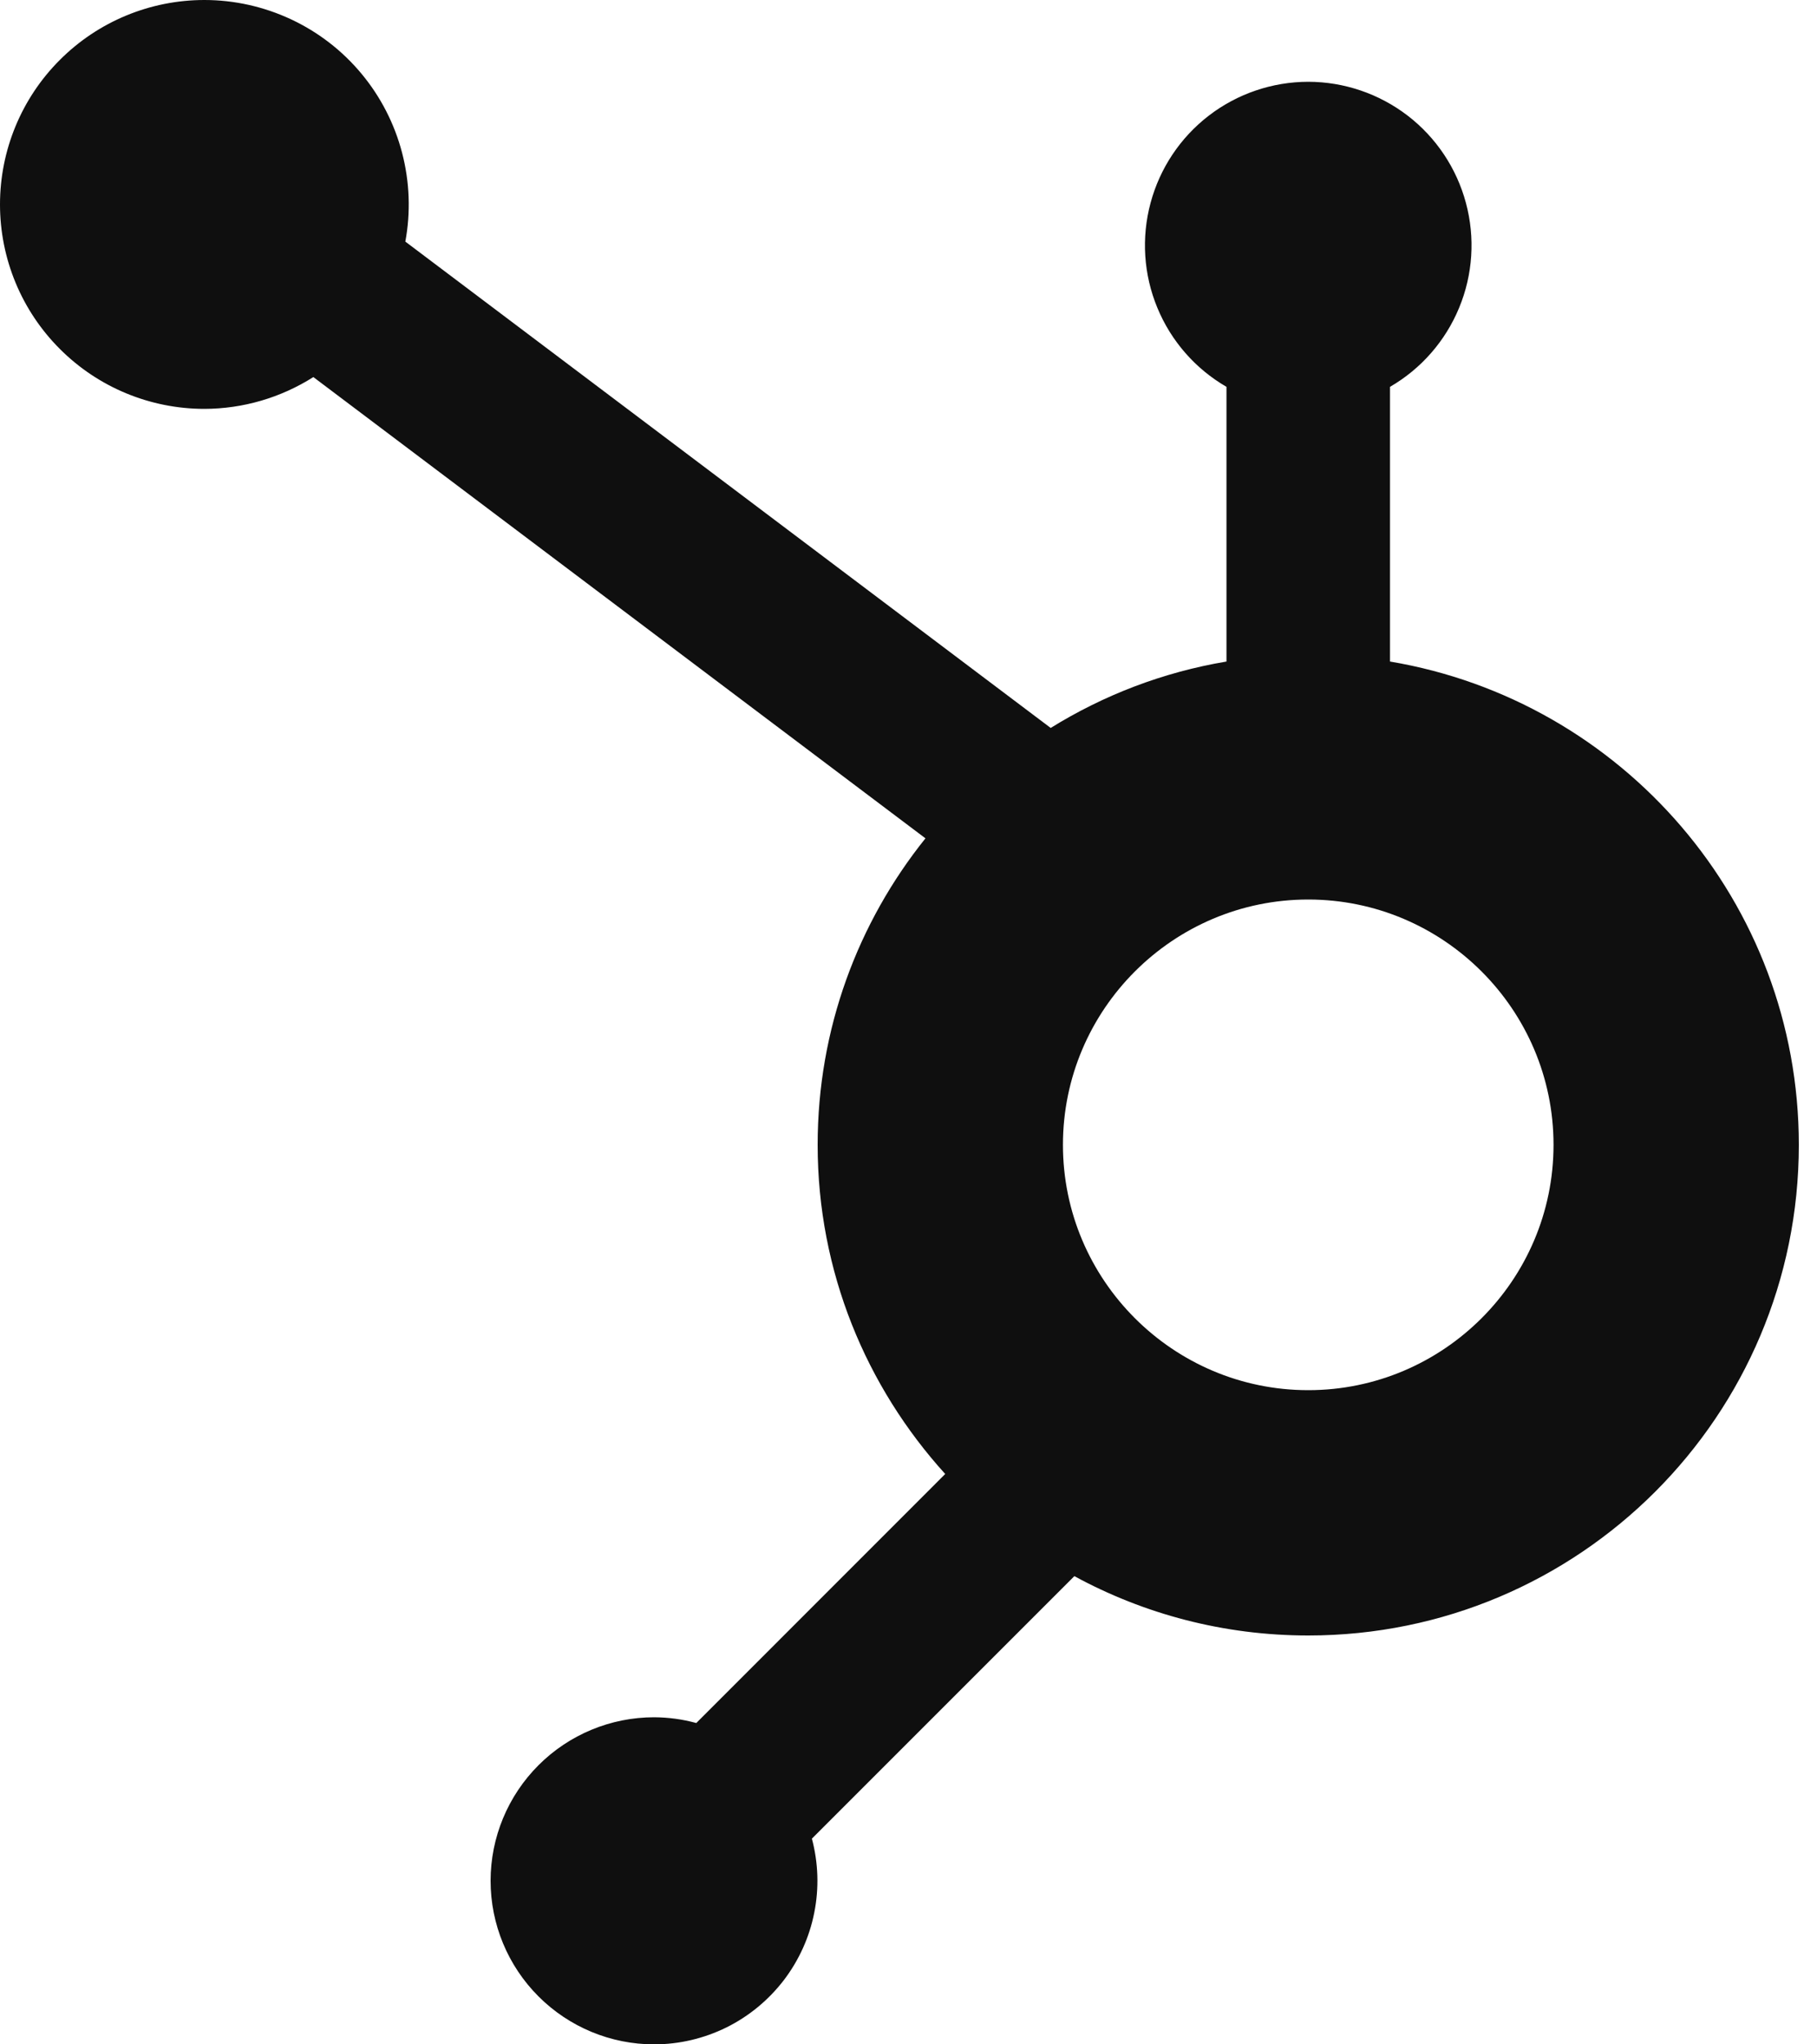<?xml version="1.0" encoding="UTF-8"?> <svg xmlns="http://www.w3.org/2000/svg" width="24" height="27" viewBox="0 0 24 27" fill="none"><path d="M2.7 0C1.984 0 1.297 0.284 0.791 0.791C0.284 1.297 0 1.984 0 2.7C0 3.416 0.284 4.103 0.791 4.609C1.297 5.116 1.984 5.4 2.7 5.4C3.21 5.399 3.708 5.253 4.139 4.98L12.224 11.072C11.334 12.181 10.8 13.587 10.8 15.12C10.8 16.796 11.442 18.317 12.485 19.467L9.197 22.756C9.015 22.706 8.828 22.681 8.64 22.68C8.067 22.68 7.518 22.908 7.113 23.313C6.708 23.718 6.48 24.267 6.48 24.84C6.48 25.413 6.708 25.962 7.113 26.367C7.518 26.772 8.067 27 8.64 27C8.971 27 9.297 26.923 9.594 26.777C9.891 26.63 10.149 26.417 10.351 26.155C10.552 25.892 10.691 25.587 10.755 25.262C10.82 24.938 10.809 24.603 10.724 24.283L14.19 20.817C14.19 20.818 14.191 20.817 14.192 20.817C15.11 21.316 16.162 21.6 17.28 21.6C20.859 21.6 23.76 18.699 23.76 15.12C23.76 11.91 21.424 9.252 18.36 8.737V5.109C18.771 4.871 19.092 4.504 19.273 4.065C19.455 3.626 19.486 3.139 19.363 2.681C19.24 2.222 18.97 1.817 18.593 1.527C18.216 1.238 17.755 1.081 17.28 1.08C16.805 1.081 16.343 1.238 15.967 1.527C15.59 1.817 15.32 2.222 15.197 2.681C15.074 3.139 15.105 3.626 15.287 4.065C15.468 4.504 15.789 4.871 16.2 5.109V8.737C15.359 8.878 14.575 9.182 13.878 9.614L5.354 3.191C5.426 2.802 5.411 2.401 5.311 2.018C5.211 1.635 5.028 1.278 4.775 0.974C4.522 0.669 4.204 0.424 3.846 0.256C3.487 0.088 3.096 0 2.7 0ZM17.28 11.88C19.066 11.88 20.52 13.334 20.52 15.12C20.52 16.906 19.066 18.36 17.28 18.36C15.494 18.36 14.04 16.906 14.04 15.12C14.04 13.334 15.494 11.88 17.28 11.88Z" fill="#0F0F0F"></path></svg> 